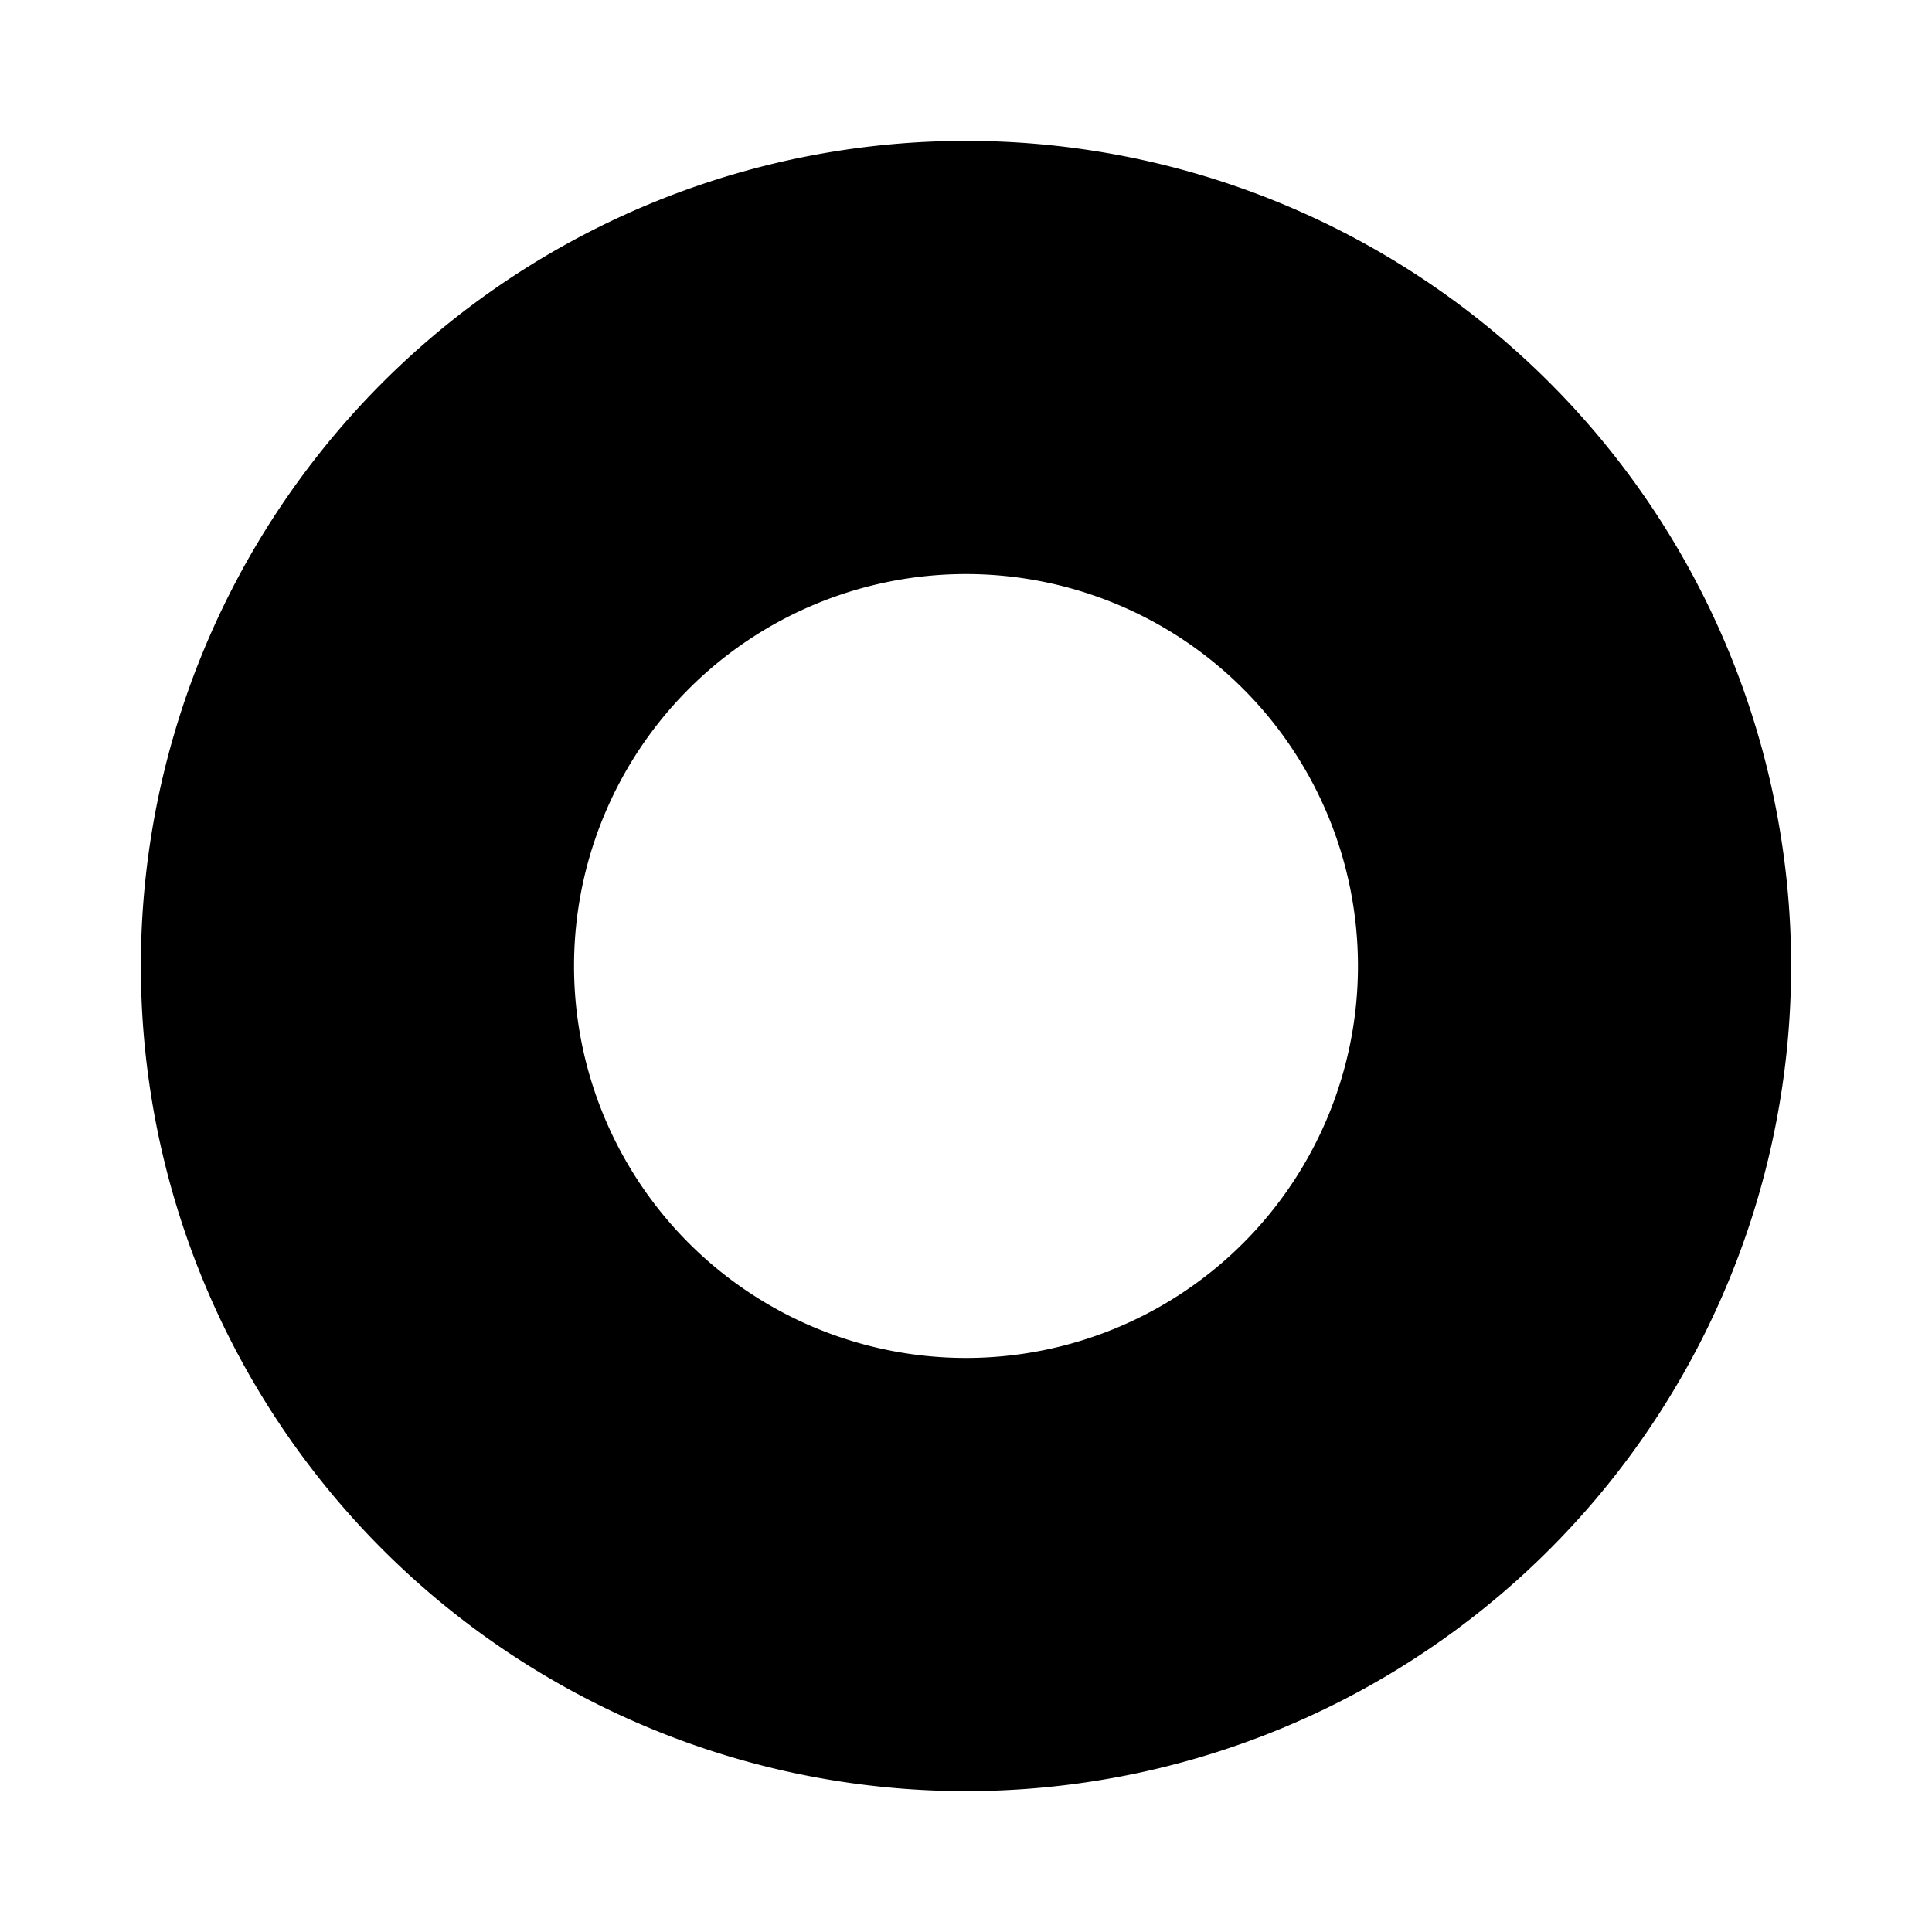 <?xml version="1.0" encoding="utf-8"?>
<!-- Generator: www.svgicons.com -->
<svg xmlns="http://www.w3.org/2000/svg" width="800" height="800" viewBox="0 0 24 24">
<path fill="currentColor" d="M12 1.75a10.25 10.25 0 1 0 0 20.5a10.25 10.25 0 0 0 0-20.5m0 15.119a4.869 4.869 0 1 1 0-9.738a4.869 4.869 0 0 1 0 9.738"/>
</svg>